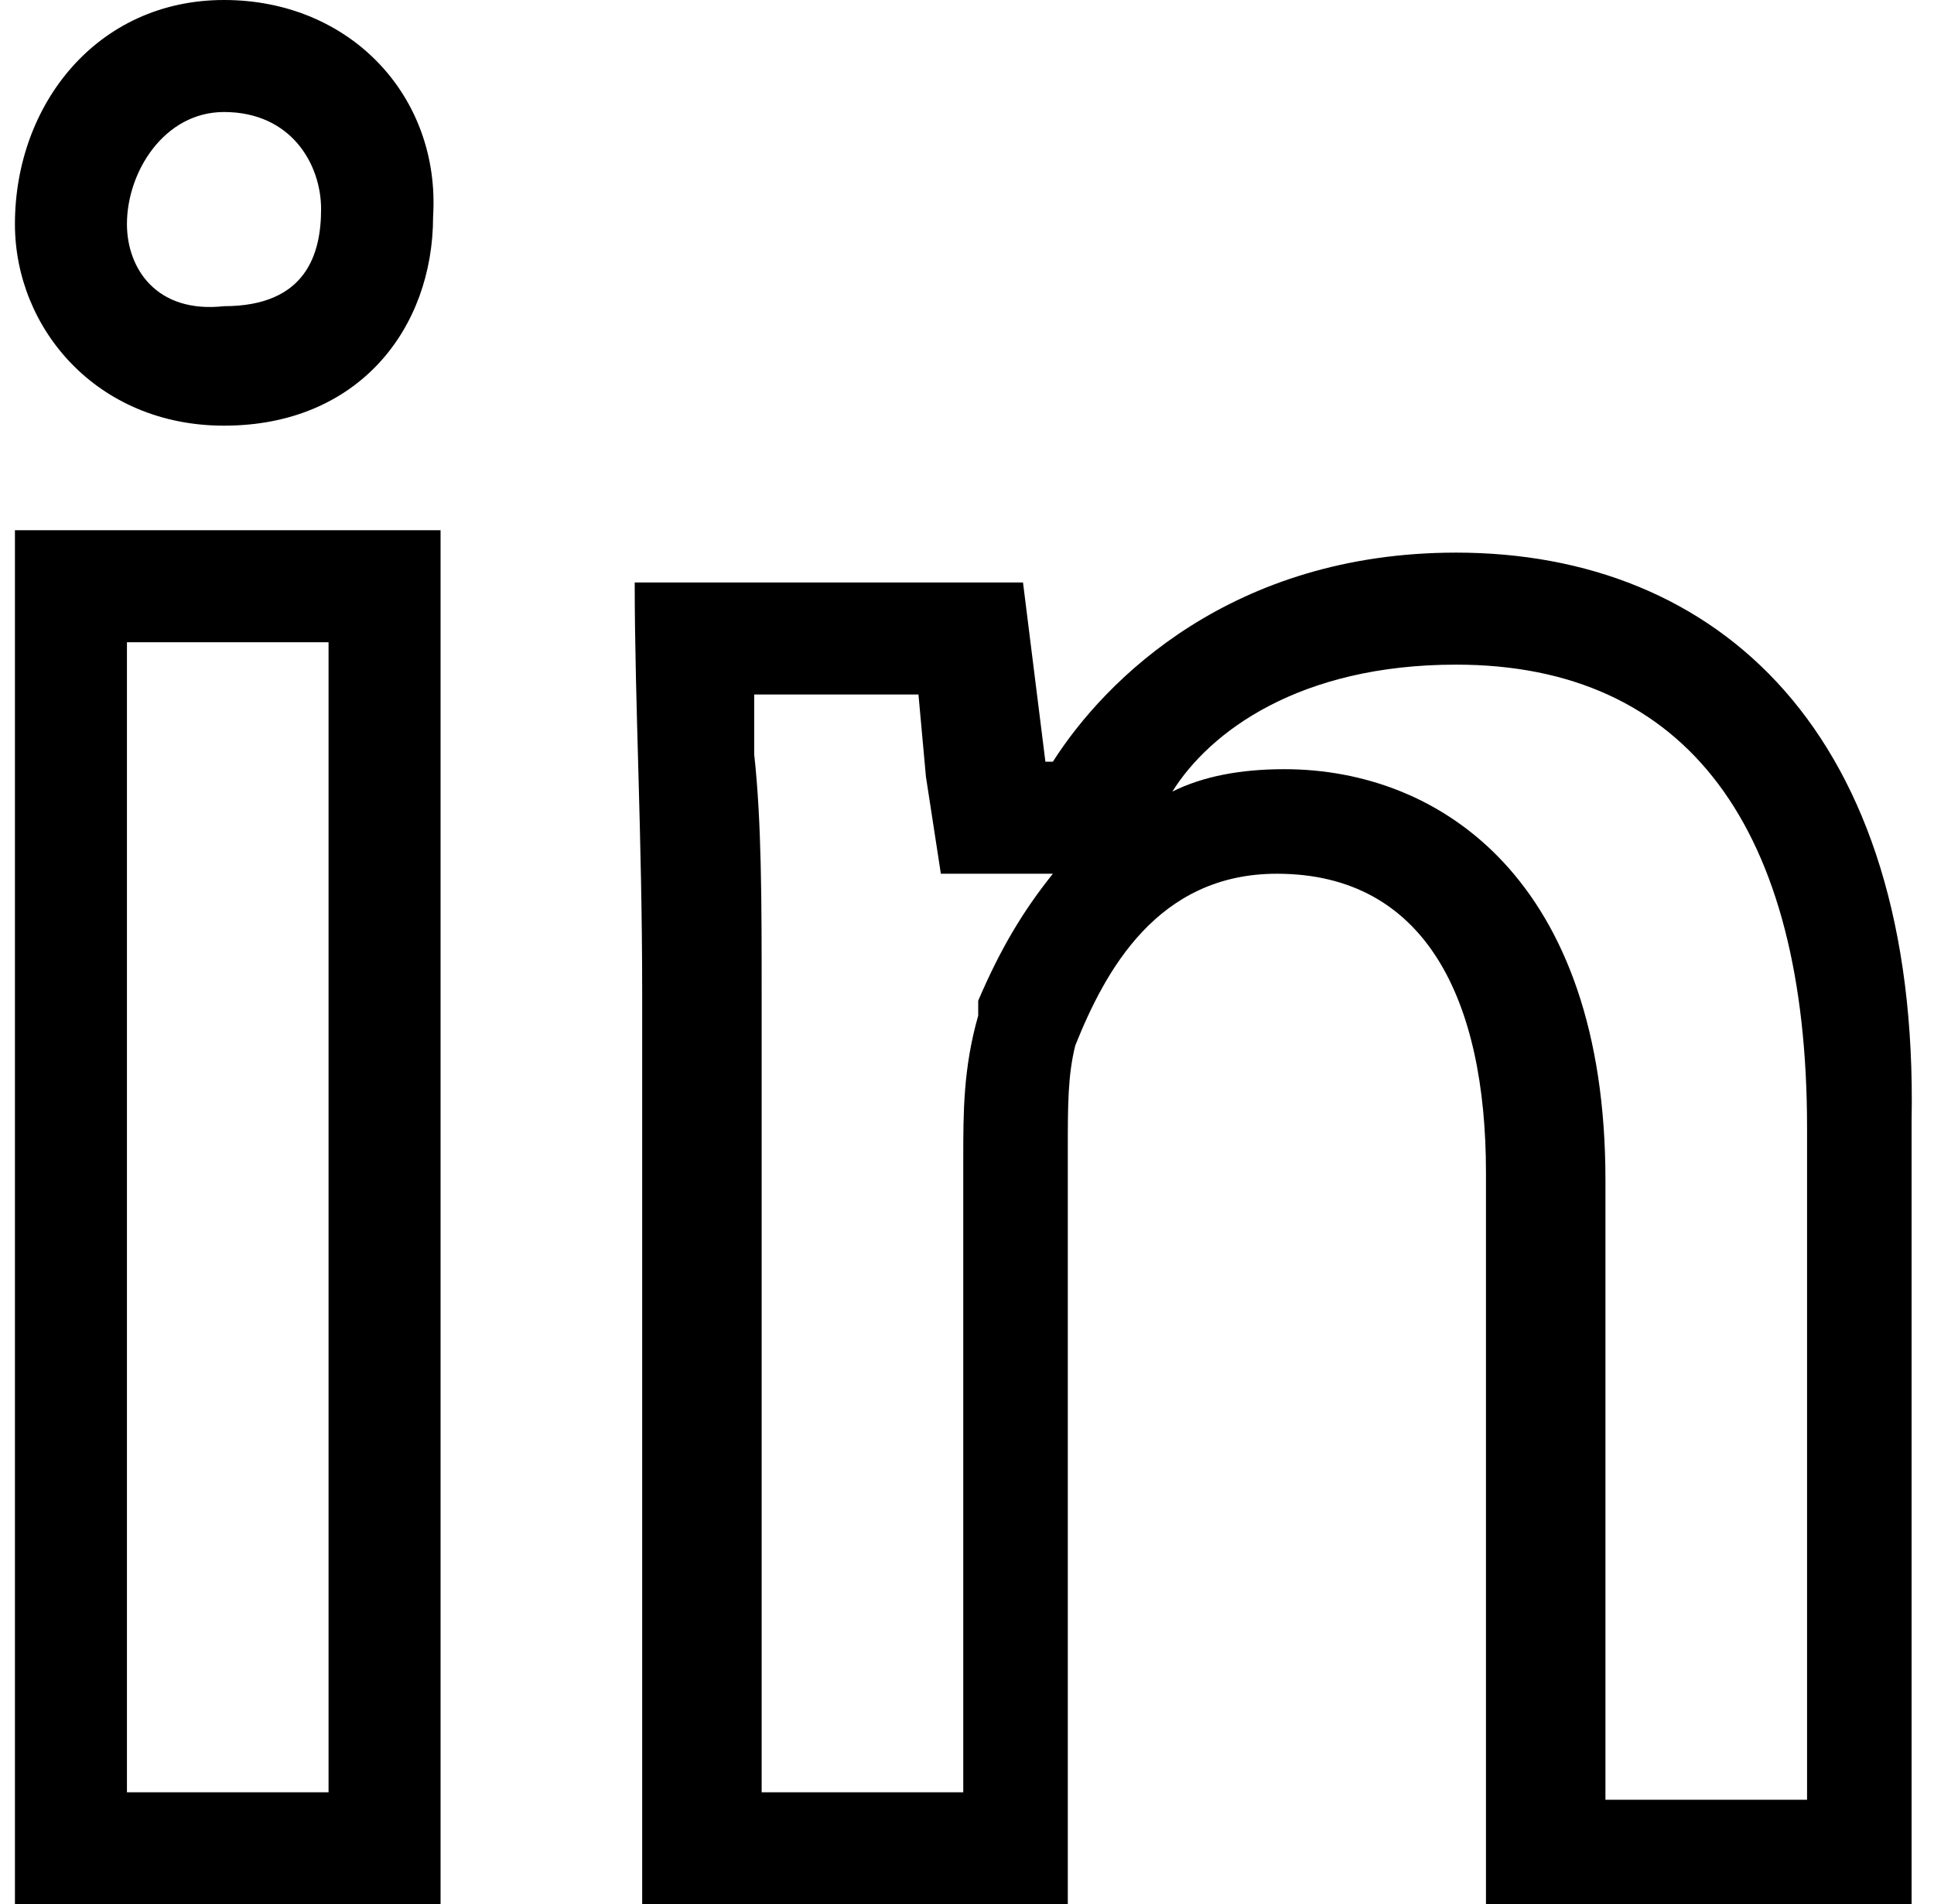 <?xml version="1.0" encoding="utf-8"?>
<!-- Generator: Adobe Illustrator 25.3.1, SVG Export Plug-In . SVG Version: 6.00 Build 0)  -->
<svg version="1.1" id="Ebene_1" xmlns="http://www.w3.org/2000/svg" xmlns:xlink="http://www.w3.org/1999/xlink" x="0px" y="0px"
	 viewBox="0 0 25.9 25.5" style="enable-background:new 0 0 25.9 25.5;" xml:space="preserve">
<g>
	<g>
		<path d="M3,1.5c0.9,0,1.3,0.7,1.3,1.3c0,0.6-0.2,1.3-1.3,1.3C2.1,4.2,1.7,3.6,1.7,3C1.7,2.3,2.2,1.5,3,1.5 M3,0
			C1.3,0,0.2,1.4,0.2,3c0,1.4,1.1,2.7,2.8,2.7c1.8,0,2.8-1.3,2.8-2.8C5.9,1.3,4.7,0,3,0L3,0z"/>
	</g>
	<g>
		<path d="M4.4,8.6V24H1.7V8.6H4.4 M5.9,7.1H0.2v18.4h5.7V7.1L5.9,7.1z"/>
	</g>
	<g>
		<path d="M19.5,8.9c3.1,0,4.7,2.2,4.7,6.2v9h-2.7v-8.3c0-4-2.2-5.5-4.3-5.5c-0.6,0-1.1,0.1-1.5,0.3C16.2,9.8,17.4,8.9,19.5,8.9
			 M12.3,9.3l0.1,1.1l0.2,1.3h1.3h0.1h0.1c-0.4,0.5-0.7,1-1,1.7l0,0.1l0,0.1c-0.2,0.7-0.2,1.3-0.2,1.9V24h-2.7V13.3
			c0-1.2,0-2.3-0.1-3.2c0-0.3,0-0.5,0-0.8H12.3 M19.5,7.4c-3,0-4.7,1.7-5.4,2.8h-0.1l-0.3-2.4H8.5c0,1.6,0.1,3.4,0.1,5.5v12.2h5.7
			V15.4c0-0.6,0-1,0.1-1.4c0.4-1,1.1-2.3,2.7-2.3c2,0,2.8,1.7,2.8,4v9.8h5.7V15C25.7,9.8,23,7.4,19.5,7.4L19.5,7.4z"/>
	</g>
</g>
</svg>
